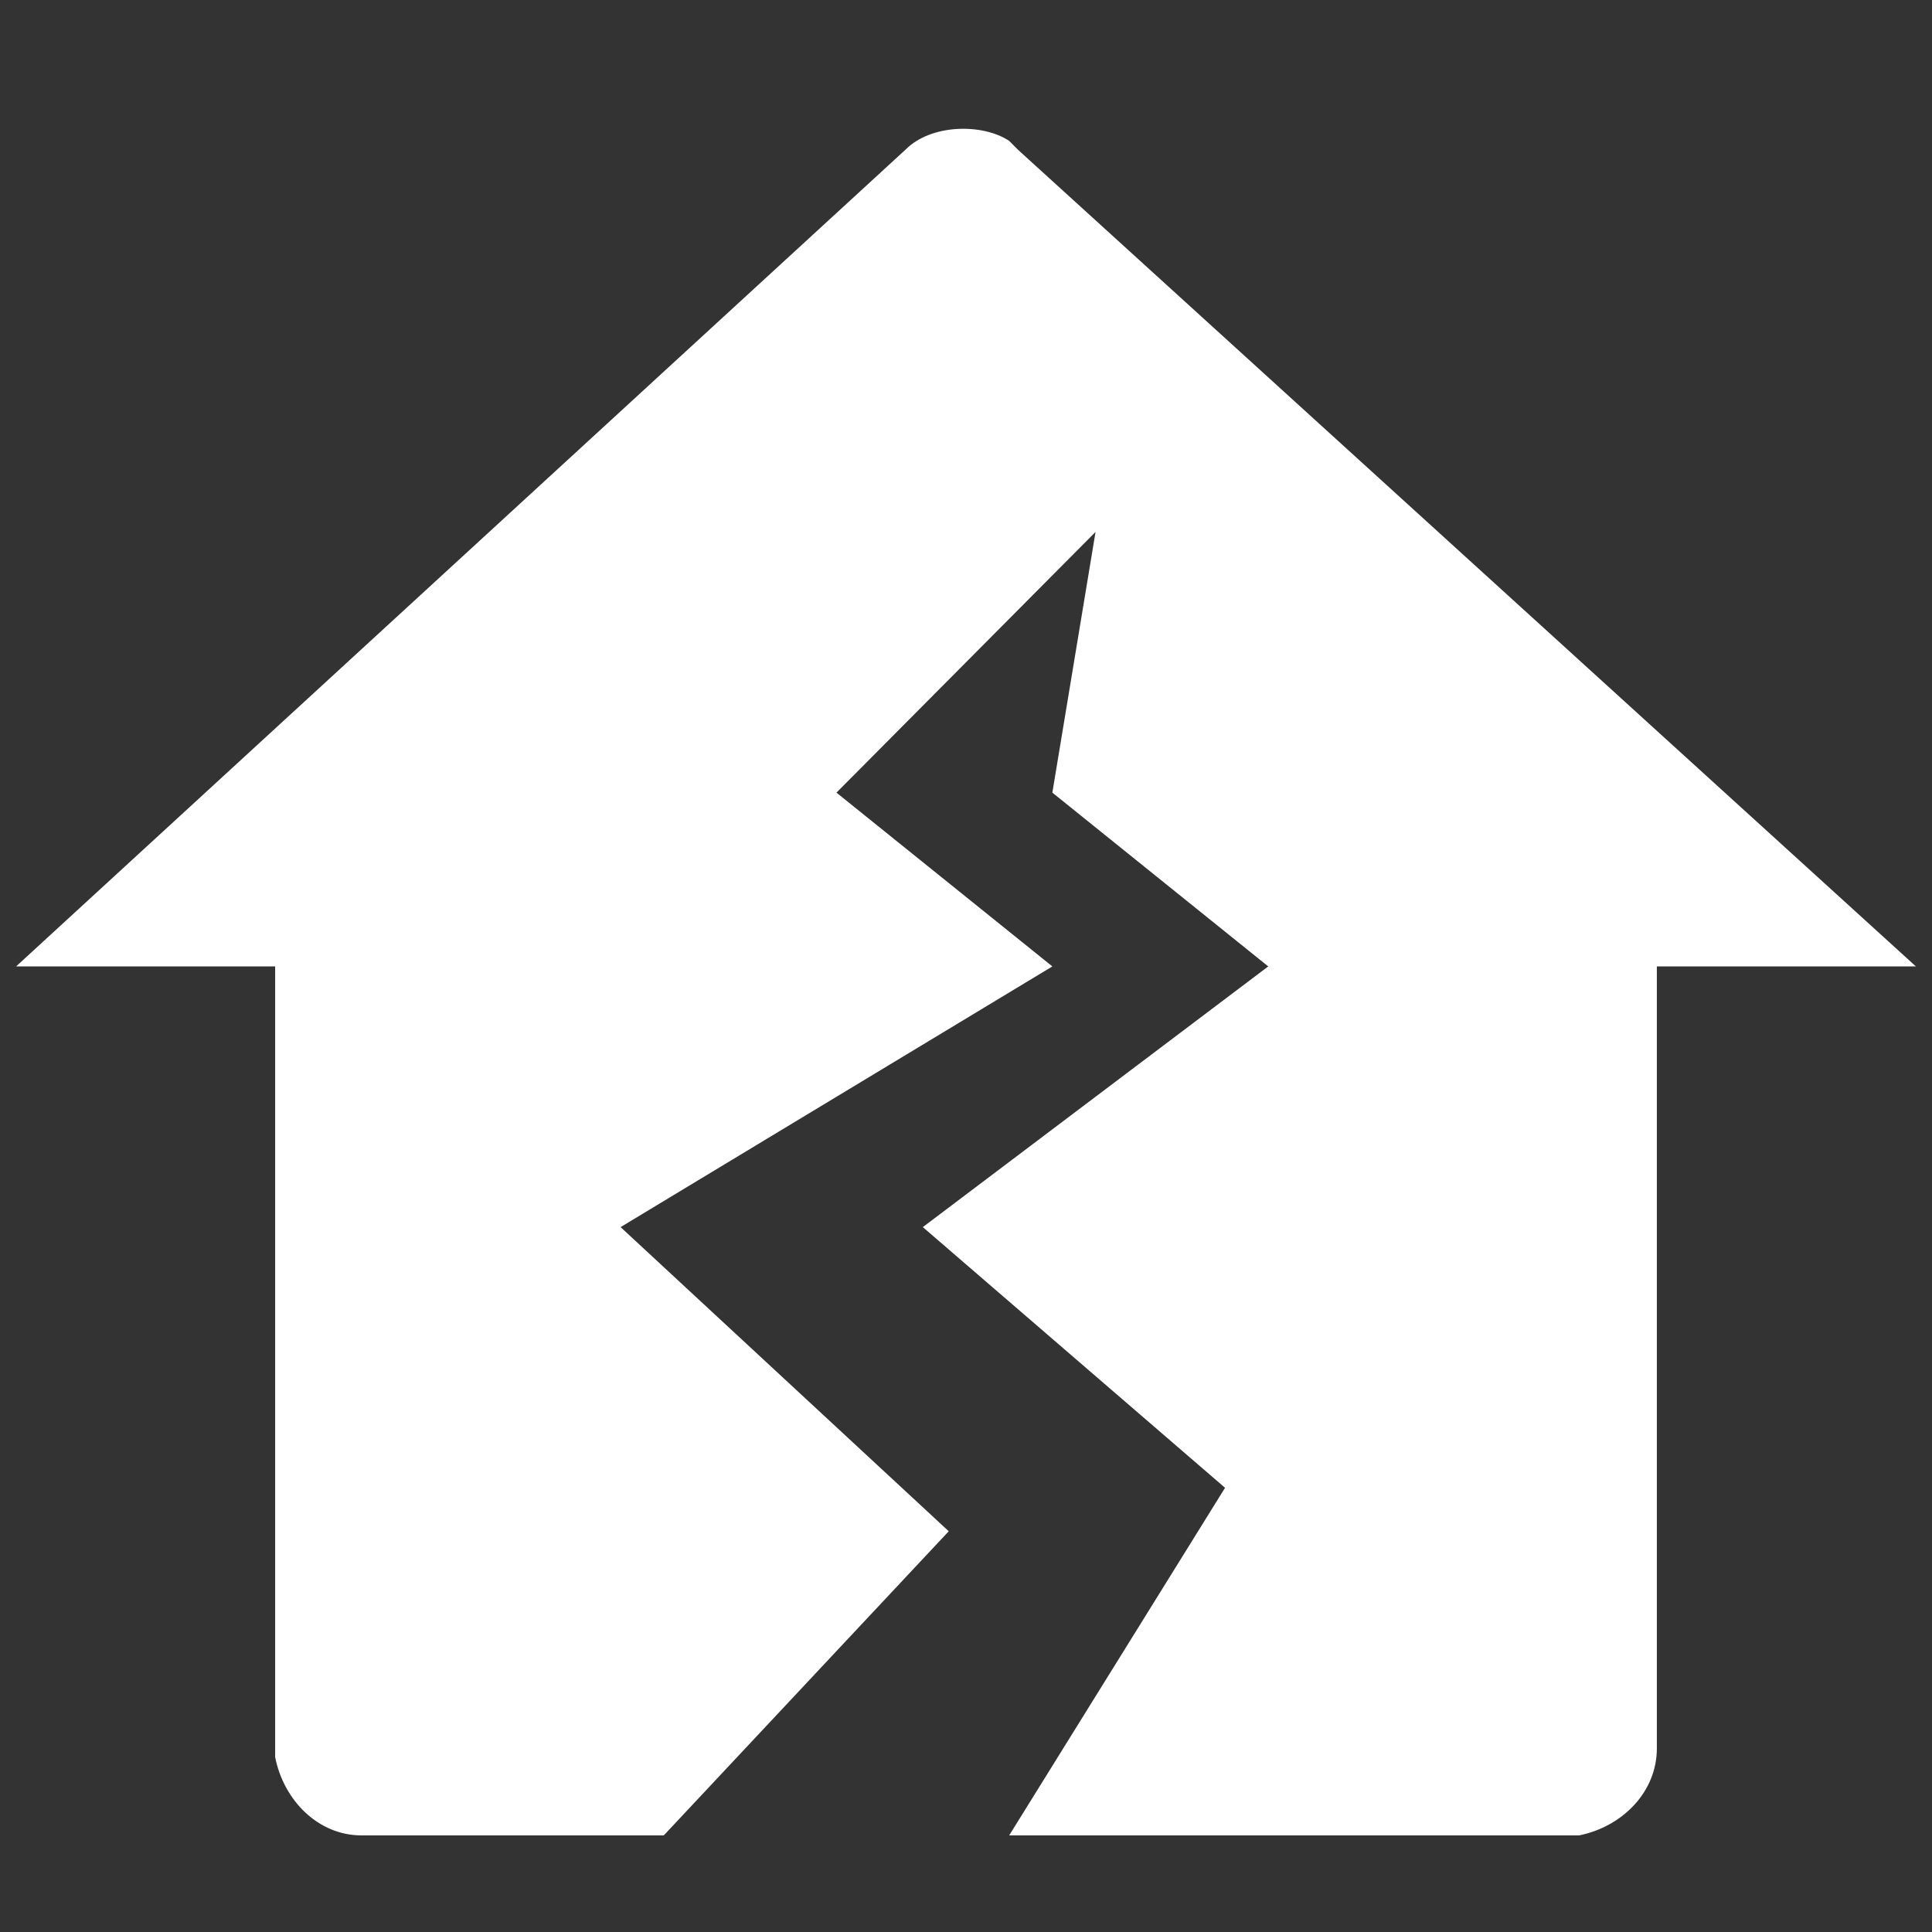 <svg width="60" height="60" viewBox="0 0 60 60" fill="none" xmlns="http://www.w3.org/2000/svg">
<rect x="0" y="0" width="60" height="60" fill="#333333" stroke="none"/>
<path d="M28.123 4.646C28.927 3.836 30.536 3.836 31.341 4.376L31.609 4.646L59.5 30.013H51.455V54.301C51.455 55.651 50.382 56.73 49.041 57H48.773H31.341L38.045 46.205L28.659 38.109L39.386 30.013L32.682 24.616L34.023 16.52L25.977 24.616L32.682 30.013L19.273 38.109L29.464 47.555L20.614 57H11.227C9.886 57 8.814 55.92 8.545 54.571V54.301V30.013H0.5L28.123 4.646Z" fill="white"/>
</svg>
